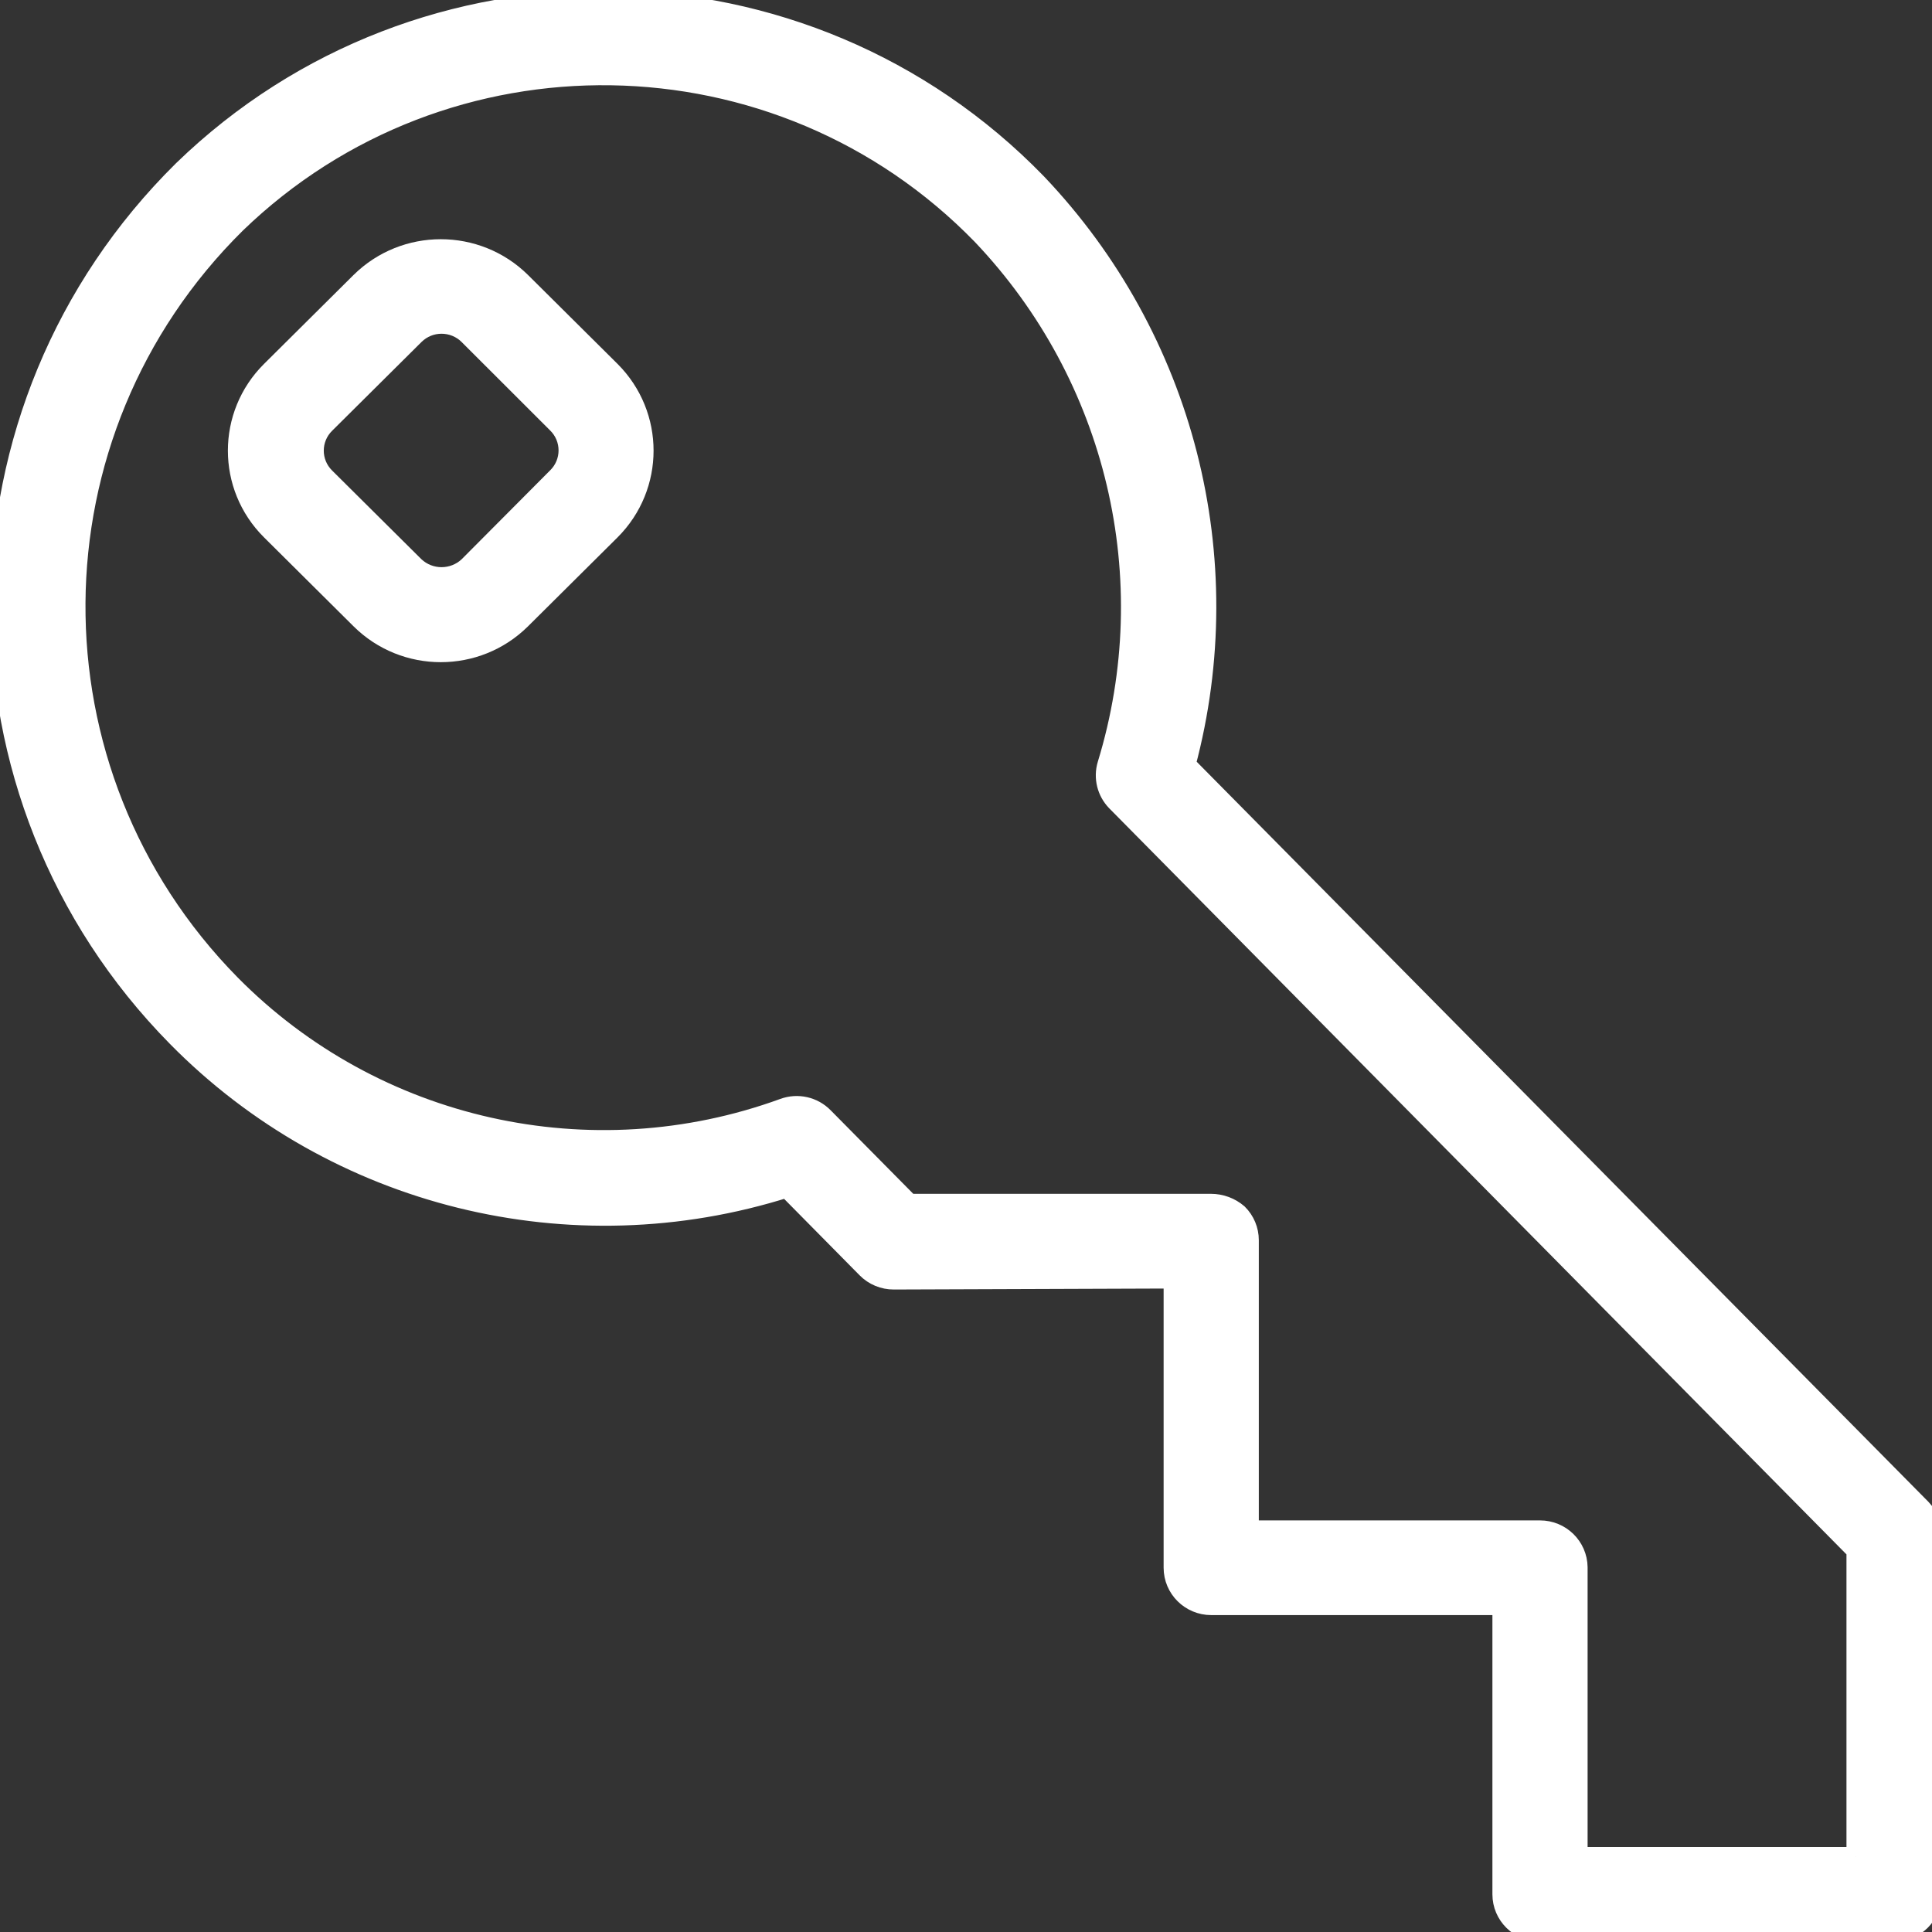 <?xml version="1.0" encoding="UTF-8"?> <svg xmlns="http://www.w3.org/2000/svg" viewBox="0 0 100.00 100.00" data-guides="{&quot;vertical&quot;:[],&quot;horizontal&quot;:[]}"><rect x="0" y="0" width="100.00" height="100.00" fill="#333333" stroke="none"/><path fill="#ffffff" stroke="#ffffff" fill-opacity="1" stroke-width="1" stroke-opacity="1" baseline-shift="baseline" color="rgb(51, 51, 51)" fill-rule="evenodd" id="tSvg14455535eb8" title="Path 1" d="M99.463 78.09C86.77 65.252 74.077 52.414 61.384 39.576C64.233 28.893 61.316 17.506 53.674 9.475C41.677 -2.889 21.842 -3.192 9.468 8.799C-3.032 21.134 -3.173 41.177 9.154 53.684C17.347 62.006 29.565 65.025 40.728 61.486C42.102 62.877 43.477 64.269 44.851 65.66C45.223 66.037 45.733 66.248 46.265 66.245C51.086 66.228 55.908 66.21 60.729 66.193C60.729 71.177 60.729 76.162 60.729 81.146C60.729 82.223 61.609 83.097 62.693 83.097C67.711 83.097 72.729 83.097 77.747 83.097C77.747 88.081 77.747 93.065 77.747 98.05C77.747 99.127 78.626 100 79.71 100C85.819 100 91.928 100 98.037 100C99.121 100 100 99.127 100 98.05C100 91.852 100 85.654 100 79.456C100.007 78.949 99.814 78.459 99.463 78.09ZM96.073 96.099C91.273 96.099 86.474 96.099 81.674 96.099C81.674 91.106 81.674 86.113 81.674 81.12C81.659 80.053 80.785 79.195 79.71 79.196C74.692 79.196 69.674 79.196 64.656 79.196C64.656 74.194 64.656 69.192 64.656 64.19C64.656 63.673 64.449 63.178 64.081 62.812C63.692 62.477 63.195 62.292 62.68 62.292C57.474 62.292 52.269 62.292 47.063 62.292C45.588 60.801 44.114 59.31 42.639 57.819C42.1 57.267 41.283 57.083 40.557 57.351C30.579 60.984 19.384 58.477 11.942 50.941C1.145 39.969 1.268 22.403 12.217 11.581C23.03 1.125 40.341 1.393 50.82 12.179C57.775 19.494 60.248 29.951 57.3 39.576C57.098 40.251 57.278 40.982 57.771 41.488C70.538 54.408 83.306 67.328 96.073 80.249C96.073 85.532 96.073 90.816 96.073 96.099" style=""></path><path fill="#ffffff" stroke="#ffffff" fill-opacity="1" stroke-width="1" stroke-opacity="1" baseline-shift="baseline" color="rgb(51, 51, 51)" fill-rule="evenodd" id="tSvgfd3649efcf" title="Path 2" d="M26.978 14.588C24.675 12.313 20.955 12.313 18.652 14.588C17.108 16.122 15.563 17.656 14.018 19.191C11.721 21.475 11.721 25.176 14.018 27.46C15.563 28.995 17.108 30.529 18.652 32.063C20.952 34.345 24.678 34.345 26.978 32.063C28.522 30.529 30.067 28.995 31.612 27.46C33.901 25.173 33.901 21.478 31.612 19.191C30.067 17.656 28.522 16.122 26.978 14.588M28.823 24.704C27.296 26.238 25.769 27.773 24.242 29.307C23.464 30.04 22.244 30.04 21.467 29.307C19.922 27.773 18.377 26.238 16.833 24.704C16.067 23.942 16.067 22.709 16.833 21.947C18.377 20.413 19.922 18.879 21.467 17.344C22.233 16.584 23.475 16.584 24.242 17.344C25.769 18.87 27.296 20.396 28.823 21.921C29.607 22.686 29.607 23.939 28.823 24.704Z" style=""></path><defs></defs></svg> 